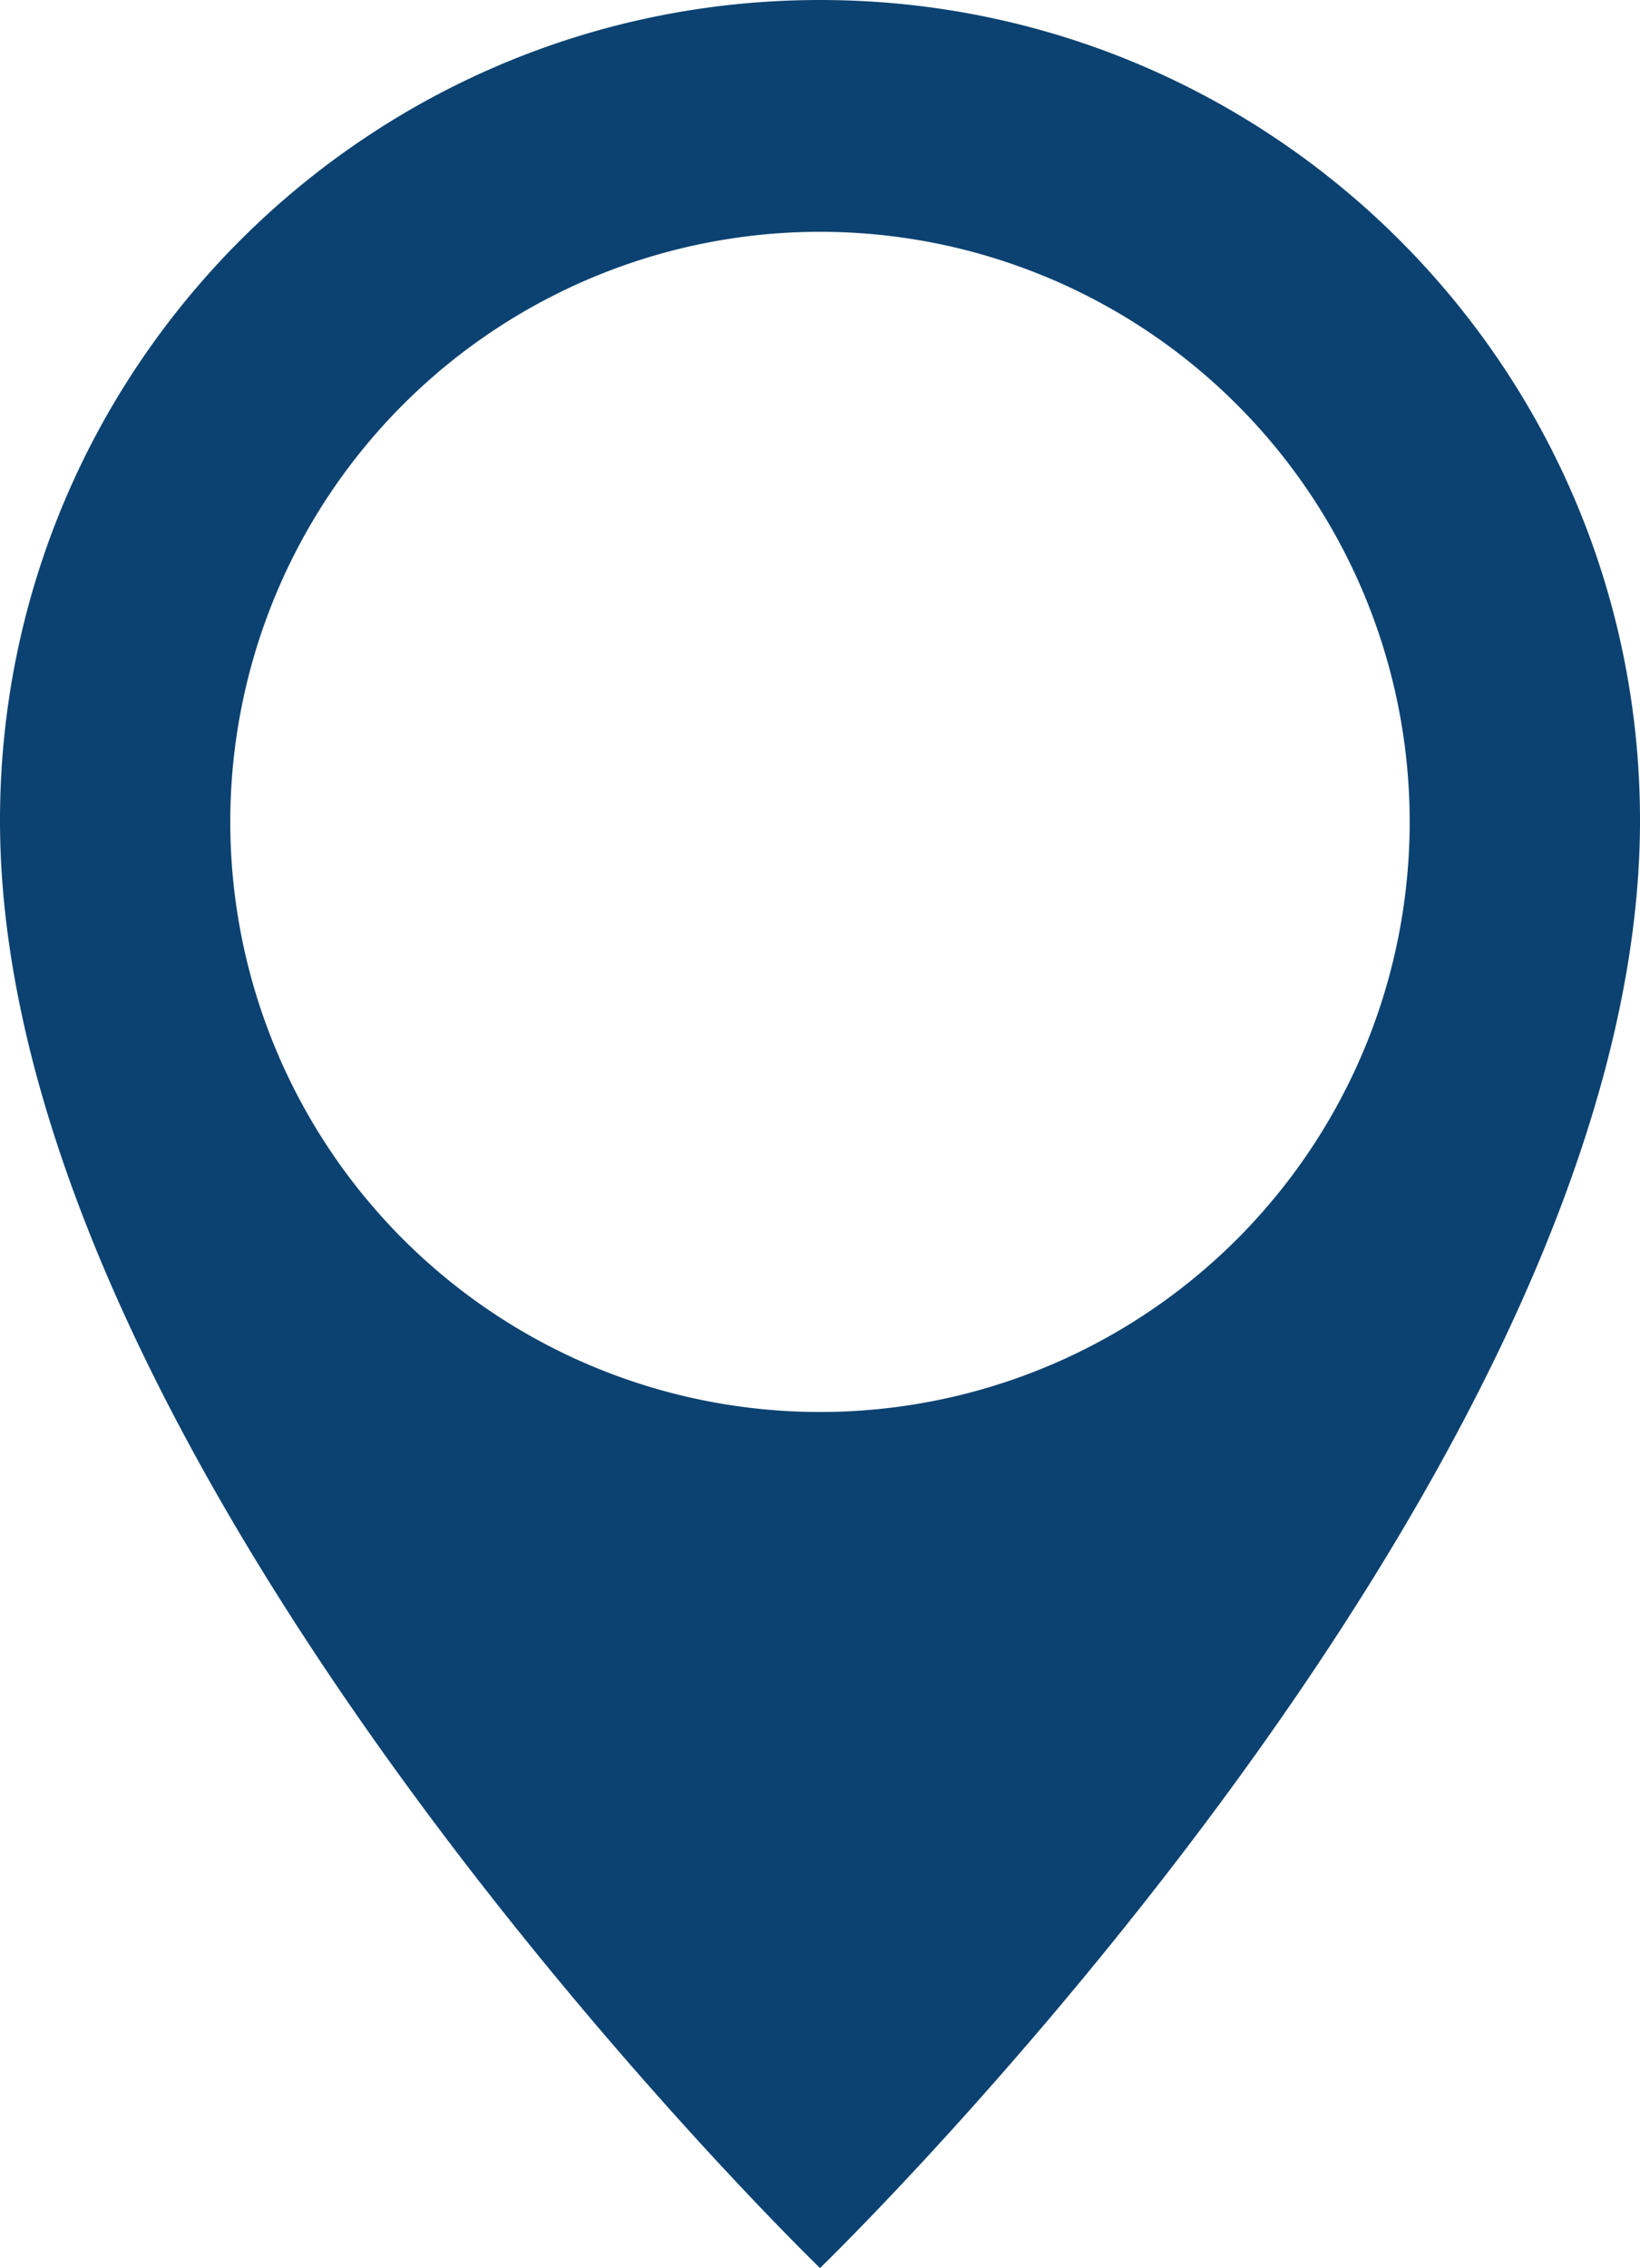 <?xml version="1.0" encoding="UTF-8"?> <svg xmlns="http://www.w3.org/2000/svg" viewBox="0 0 370.47 512"> <defs> <style>.cls-1{fill:#0c4271;}</style> </defs> <g id="Layer_2" data-name="Layer 2"> <g id="Layer_1-2" data-name="Layer 1"> <path class="cls-1" d="M185.24,0C82.94,0,0,82.94,0,185.24,0,333,185.24,512,185.24,512S370.47,333,370.47,185.24C370.47,82.94,287.53,0,185.24,0Zm0,318.75a133.21,133.21,0,1,1,133.2-133.2A133.19,133.19,0,0,1,185.24,318.75Z"></path> </g> </g> </svg> 